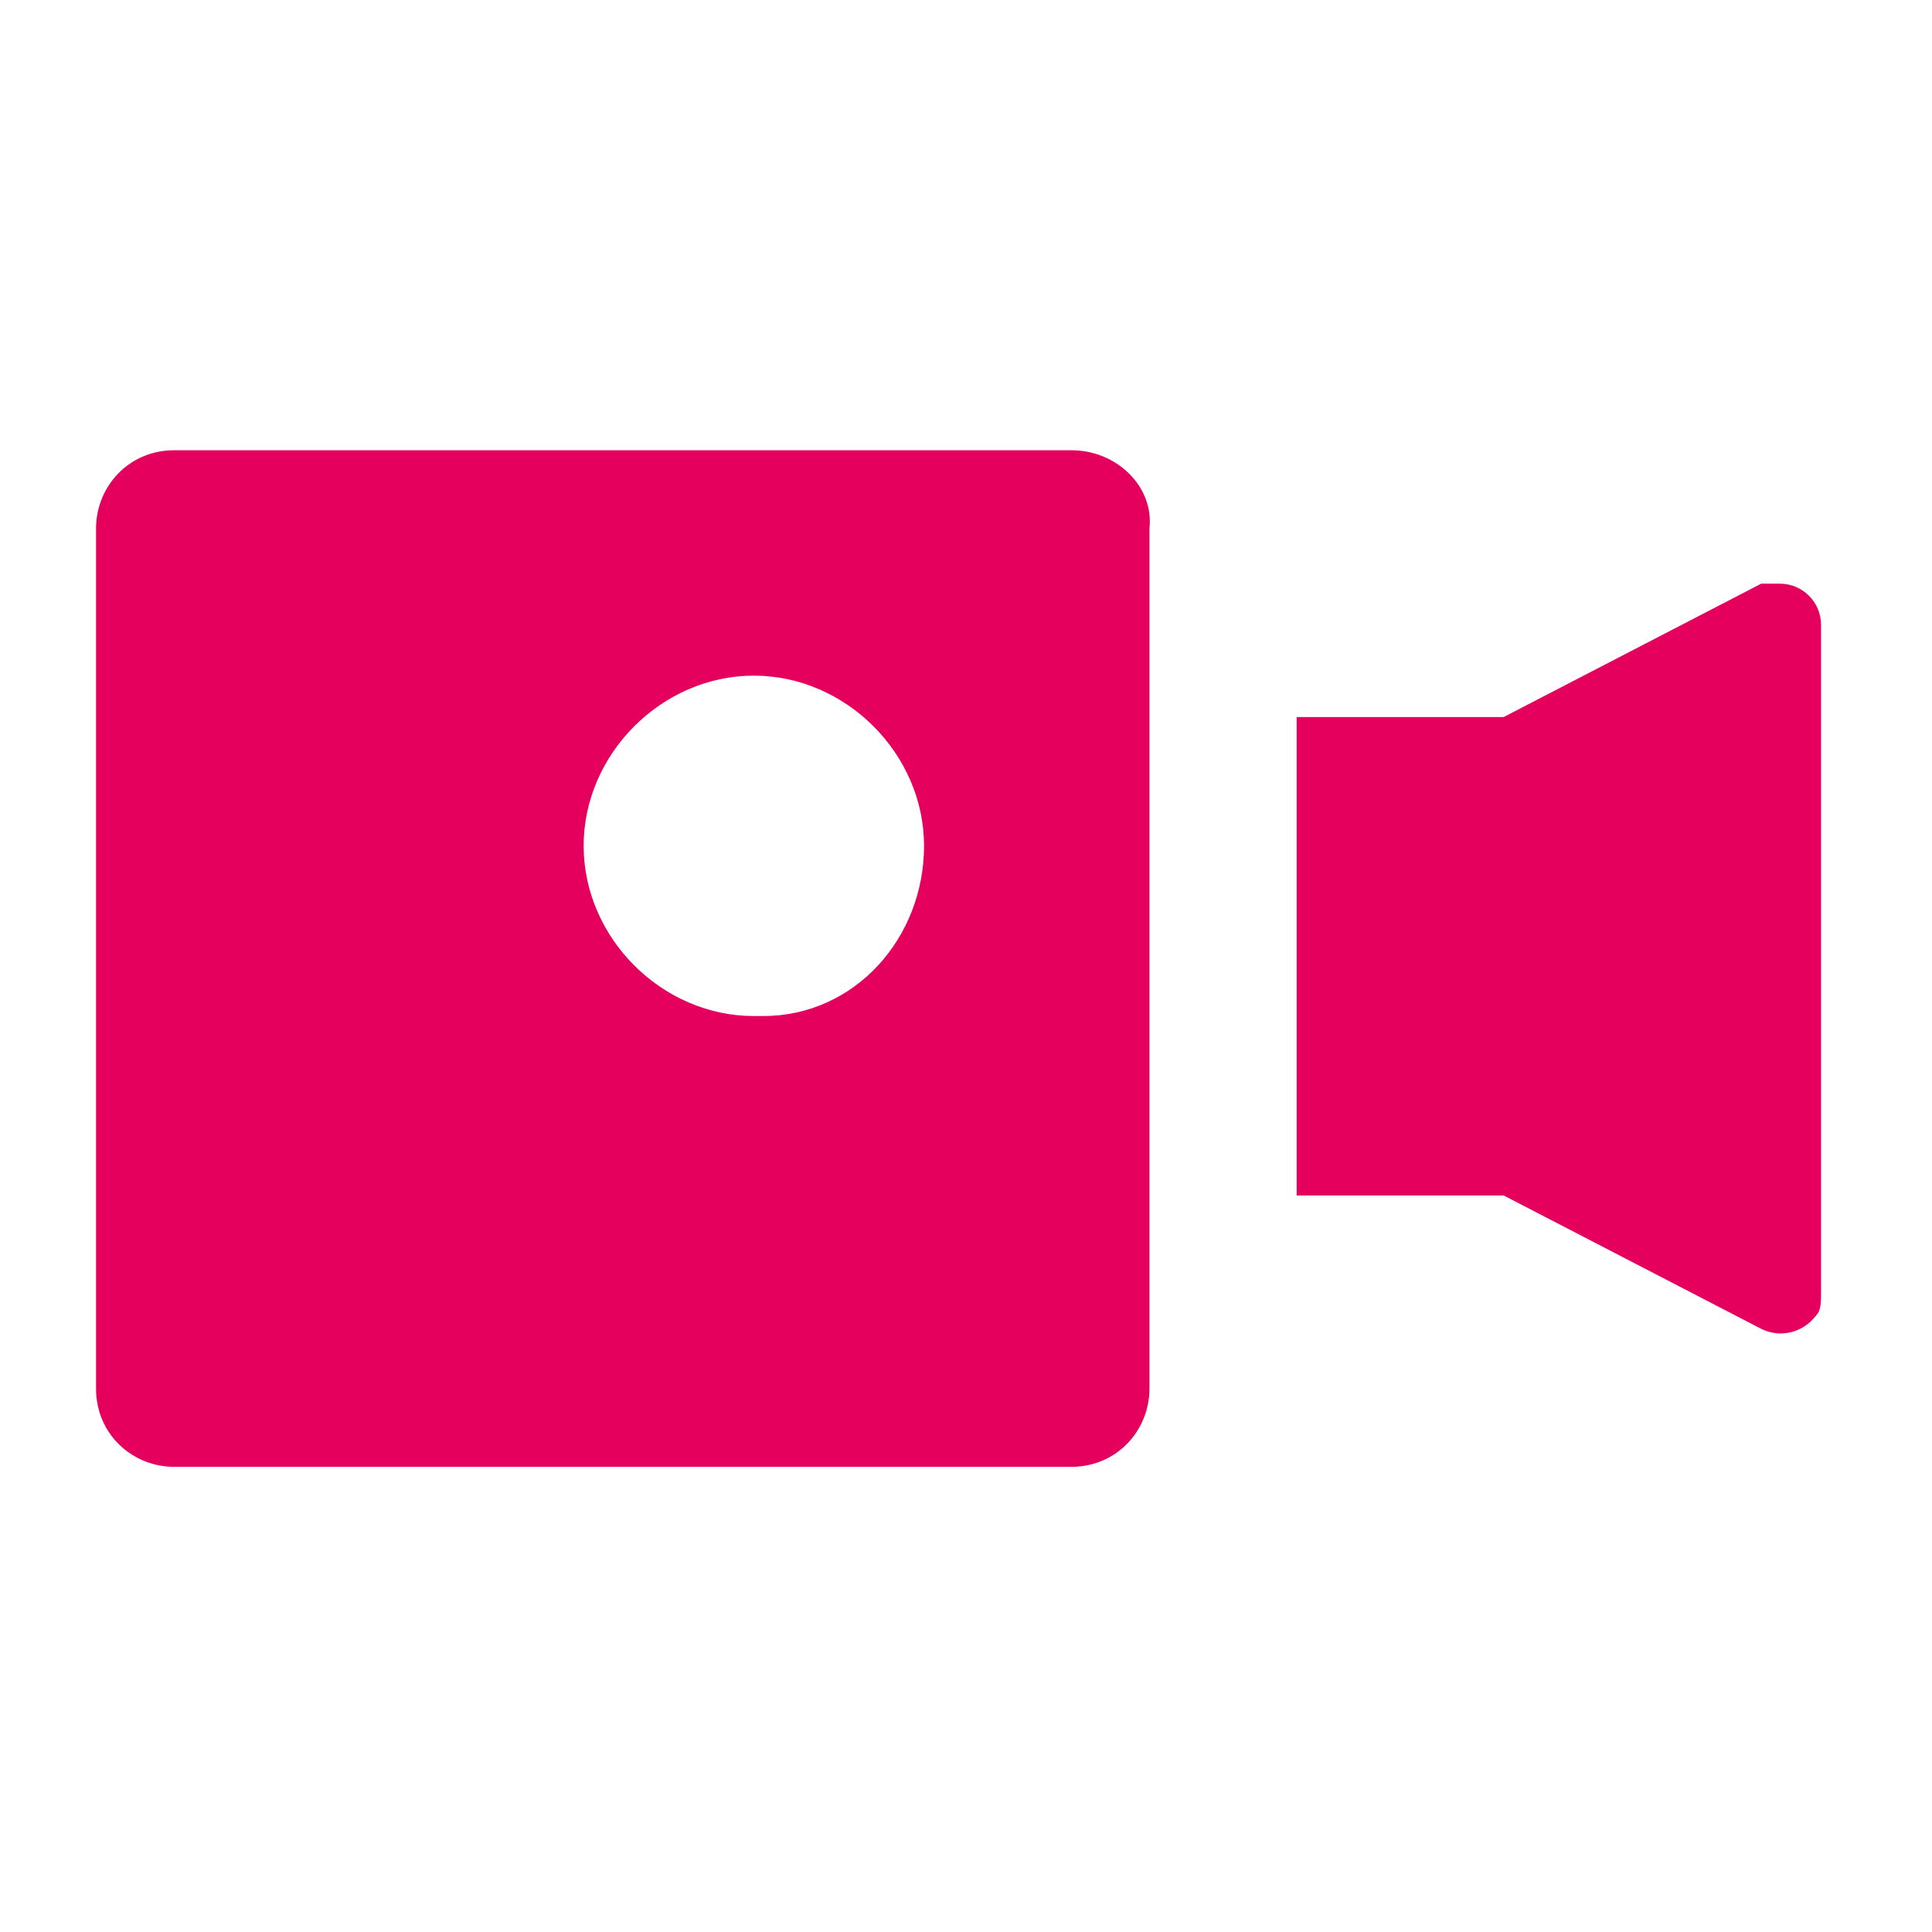 <?xml version="1.0" encoding="utf-8"?>
<!-- Generator: Adobe Illustrator 25.2.1, SVG Export Plug-In . SVG Version: 6.00 Build 0)  -->
<svg version="1.1" id="Layer_1" xmlns="http://www.w3.org/2000/svg" xmlns:xlink="http://www.w3.org/1999/xlink" x="0px" y="0px"
	 viewBox="0 0 42 42" style="enable-background:new 0 0 42 42;" xml:space="preserve">
<style type="text/css">
	.st0{clip-path:url(#SVGID_2_);}
	.st1{fill:#E6005D;}
</style>
<g id="Group_112" transform="translate(0.288 0.288)">
	<g>
		<defs>
			<rect id="SVGID_1_" x="-0.3" y="-0.3" width="42" height="42"/>
		</defs>
		<clipPath id="SVGID_2_">
			<use xlink:href="#SVGID_1_"  style="overflow:visible;"/>
		</clipPath>
		<g id="Group_111" class="st0">
			<path id="Path_119" class="st1" d="M23,9.5H3.5c-1,0-1.7,0.8-1.7,1.7v18.7c0,1,0.8,1.7,1.7,1.7H23c1,0,1.7-0.8,1.7-1.7V11.2
				C24.8,10.3,24,9.5,23,9.5 M16.1,21.8c-2,0-3.7-1.7-3.7-3.7s1.7-3.7,3.7-3.7s3.7,1.7,3.7,3.7c0,2-1.5,3.7-3.5,3.7
				C16.2,21.8,16.2,21.8,16.1,21.8 M38,12.4l-5.6,2.9h-4.5v10.4h4.5l5.6,2.9c0.4,0.2,0.9,0.1,1.2-0.3c0.1-0.1,0.1-0.3,0.1-0.5V13.3
				c0-0.5-0.4-0.9-0.9-0.9C38.2,12.4,38.1,12.4,38,12.4"/>
		</g>
	</g>
</g>
</svg>
